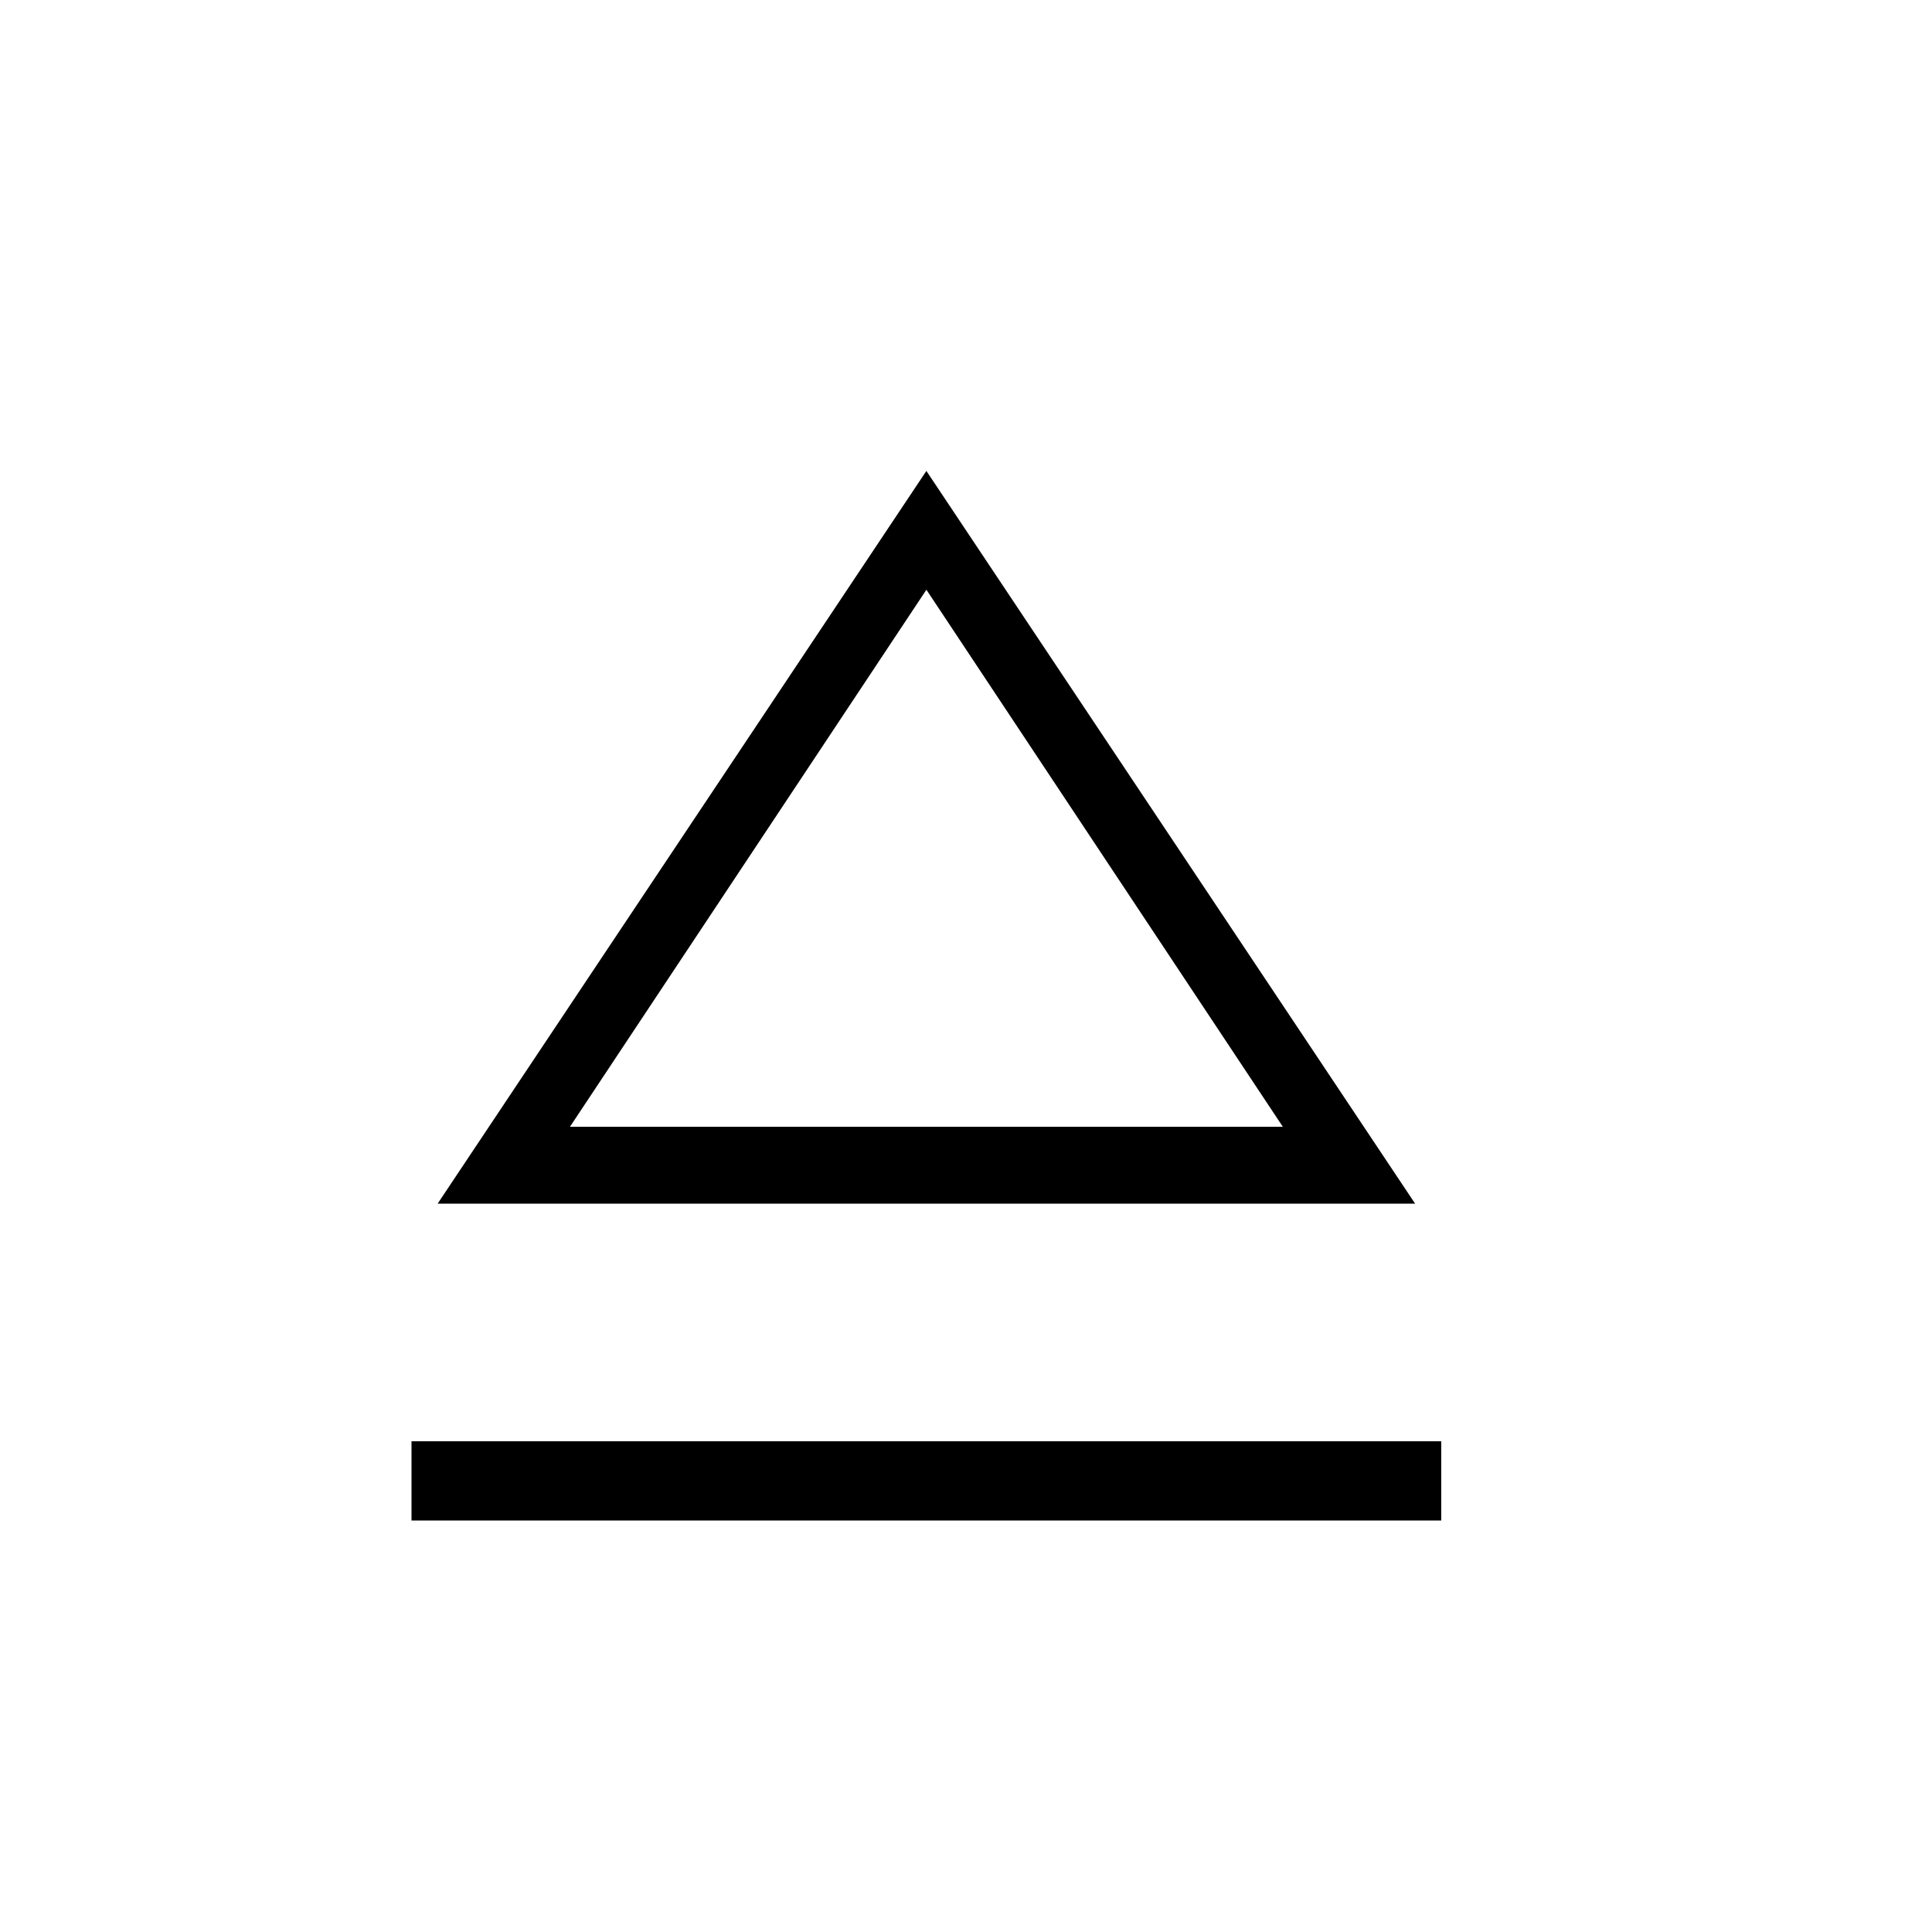 <?xml version="1.0" encoding="UTF-8"?>
<!-- Uploaded to: SVG Repo, www.svgrepo.com, Generator: SVG Repo Mixer Tools -->
<svg fill="#000000" width="800px" height="800px" version="1.1" viewBox="144 144 512 512" xmlns="http://www.w3.org/2000/svg">
 <path d="m259.98 462.98 129.52-194.18 129.52 194.18h-259.04m-6.926 62.973h272.89v20.992h-272.89v-20.992m41.984-83.336h188.93l-94.461-142.33z"/>
</svg>